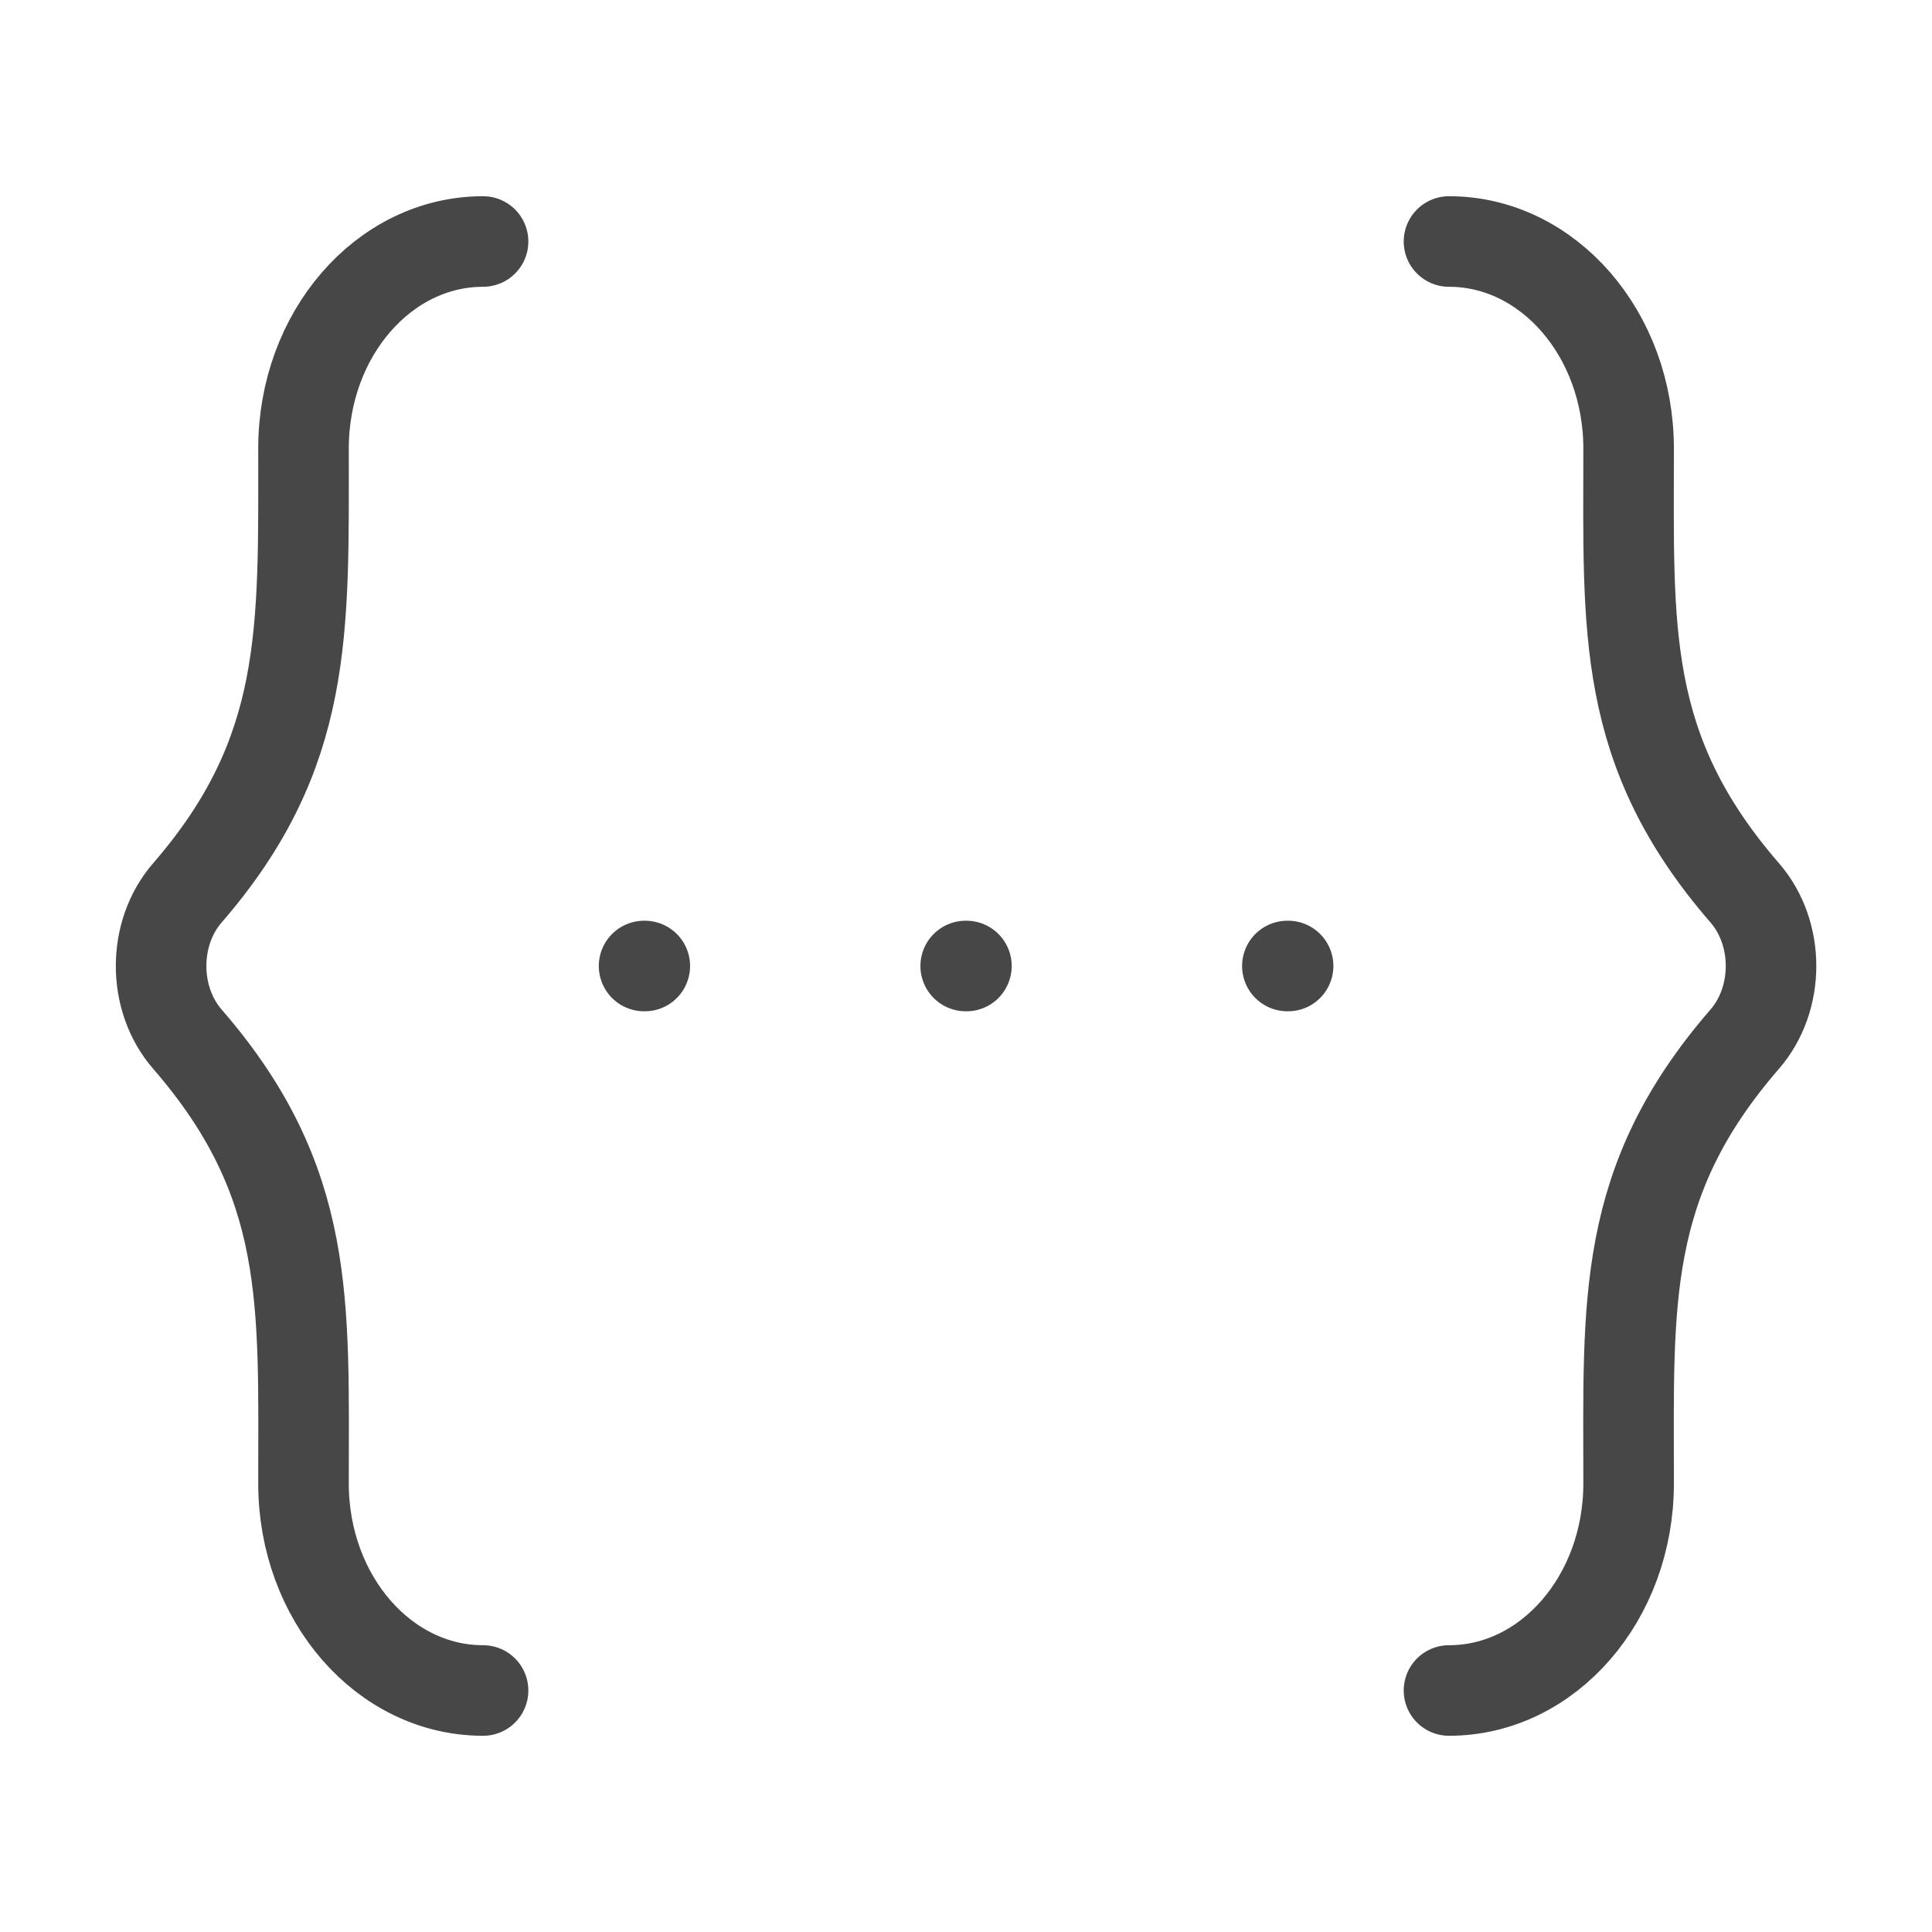 <svg width="32" height="32" viewBox="0 0 32 32" fill="none" xmlns="http://www.w3.org/2000/svg">
<path d="M10.668 16H10.68M15.995 16H16.007M21.323 16H21.335M24 28C25.643 28 26.975 26.465 26.975 24.572C26.975 21.574 26.842 19.582 28.898 17.212C29.479 16.543 29.479 15.457 28.898 14.788C26.842 12.418 26.975 10.425 26.975 7.429C26.975 5.535 25.643 4 24 4M8.001 28C6.358 28 5.027 26.465 5.027 24.572C5.027 21.575 5.16 19.582 3.104 17.212C2.523 16.543 2.523 15.457 3.104 14.788C5.115 12.47 5.027 10.453 5.027 7.429C5.027 5.535 6.358 4 8.001 4" stroke="#474747" stroke-width="1.5" stroke-linecap="round" stroke-linejoin="round"/>
</svg>
